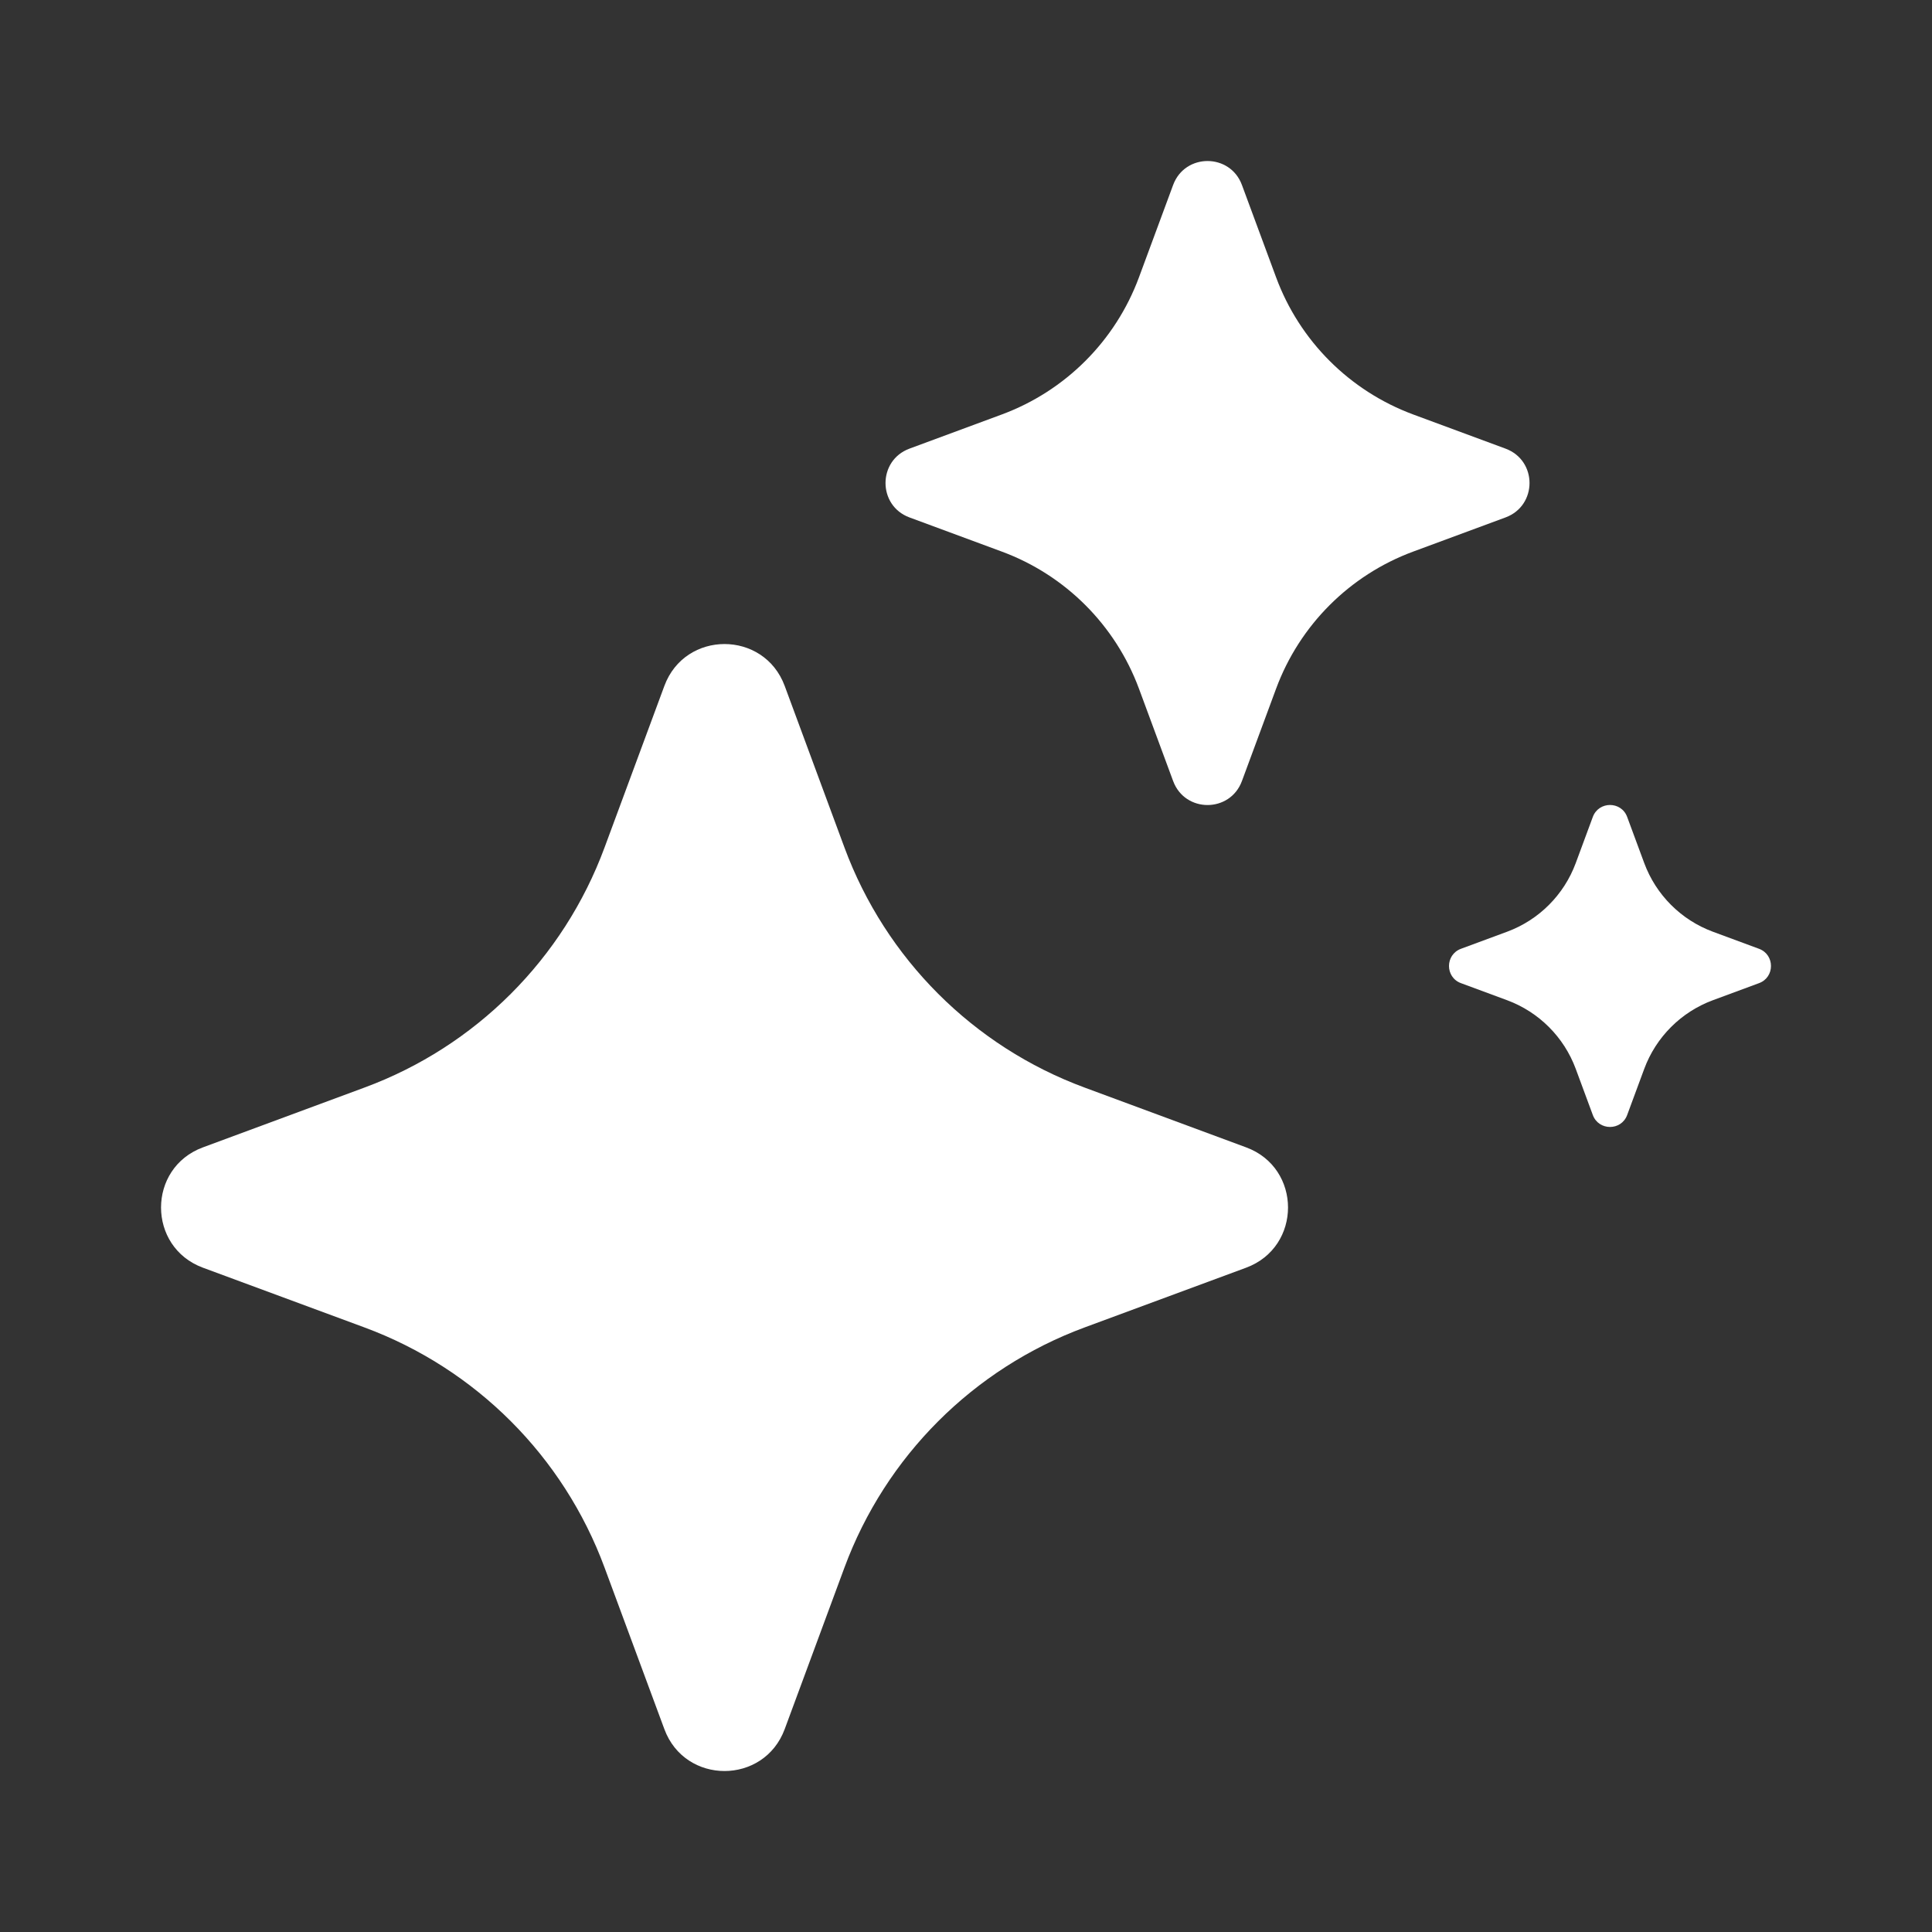 <svg width="32" height="32" viewBox="0 0 32 32" fill="none" xmlns="http://www.w3.org/2000/svg">
<rect x="0" y="0" width="32" height="32" fill="#333333" stroke="none"/>
<path d="M11.004 11.361C11.346 10.436 12.654 10.436 12.997 11.361L13.987 14.038C14.669 15.88 16.121 17.332 17.963 18.013L20.64 19.004C21.565 19.346 21.565 20.654 20.64 20.997L17.963 21.987C16.121 22.669 14.669 24.121 13.987 25.963L12.997 28.64C12.654 29.565 11.346 29.565 11.004 28.64L10.013 25.963C9.332 24.121 7.88 22.669 6.038 21.987L3.361 20.997C2.436 20.654 2.436 19.346 3.361 19.004L6.038 18.013C7.88 17.332 9.332 15.88 10.013 14.038L11.004 11.361Z" fill="white"/>
<path d="M19.431 3.063C19.627 2.535 20.374 2.535 20.57 3.063L21.136 4.593C21.525 5.646 22.355 6.475 23.407 6.865L24.937 7.431C25.466 7.627 25.466 8.374 24.937 8.57L23.407 9.136C22.355 9.525 21.525 10.355 21.136 11.407L20.57 12.937C20.374 13.466 19.627 13.466 19.431 12.937L18.865 11.407C18.475 10.355 17.646 9.525 16.593 9.136L15.063 8.57C14.535 8.374 14.535 7.627 15.063 7.431L16.593 6.865C17.646 6.475 18.475 5.646 18.865 4.593L19.431 3.063Z" fill="white"/>
<path d="M26.382 13.531C26.48 13.267 26.854 13.267 26.951 13.531L27.234 14.296C27.429 14.822 27.844 15.237 28.37 15.432L29.135 15.715C29.399 15.813 29.399 16.187 29.135 16.284L28.37 16.567C27.844 16.762 27.429 17.177 27.234 17.703L26.951 18.468C26.854 18.732 26.48 18.732 26.382 18.468L26.099 17.703C25.904 17.177 25.489 16.762 24.963 16.567L24.198 16.284C23.934 16.187 23.934 15.813 24.198 15.715L24.963 15.432C25.489 15.237 25.904 14.822 26.099 14.296L26.382 13.531Z" fill="white"/>
</svg>

